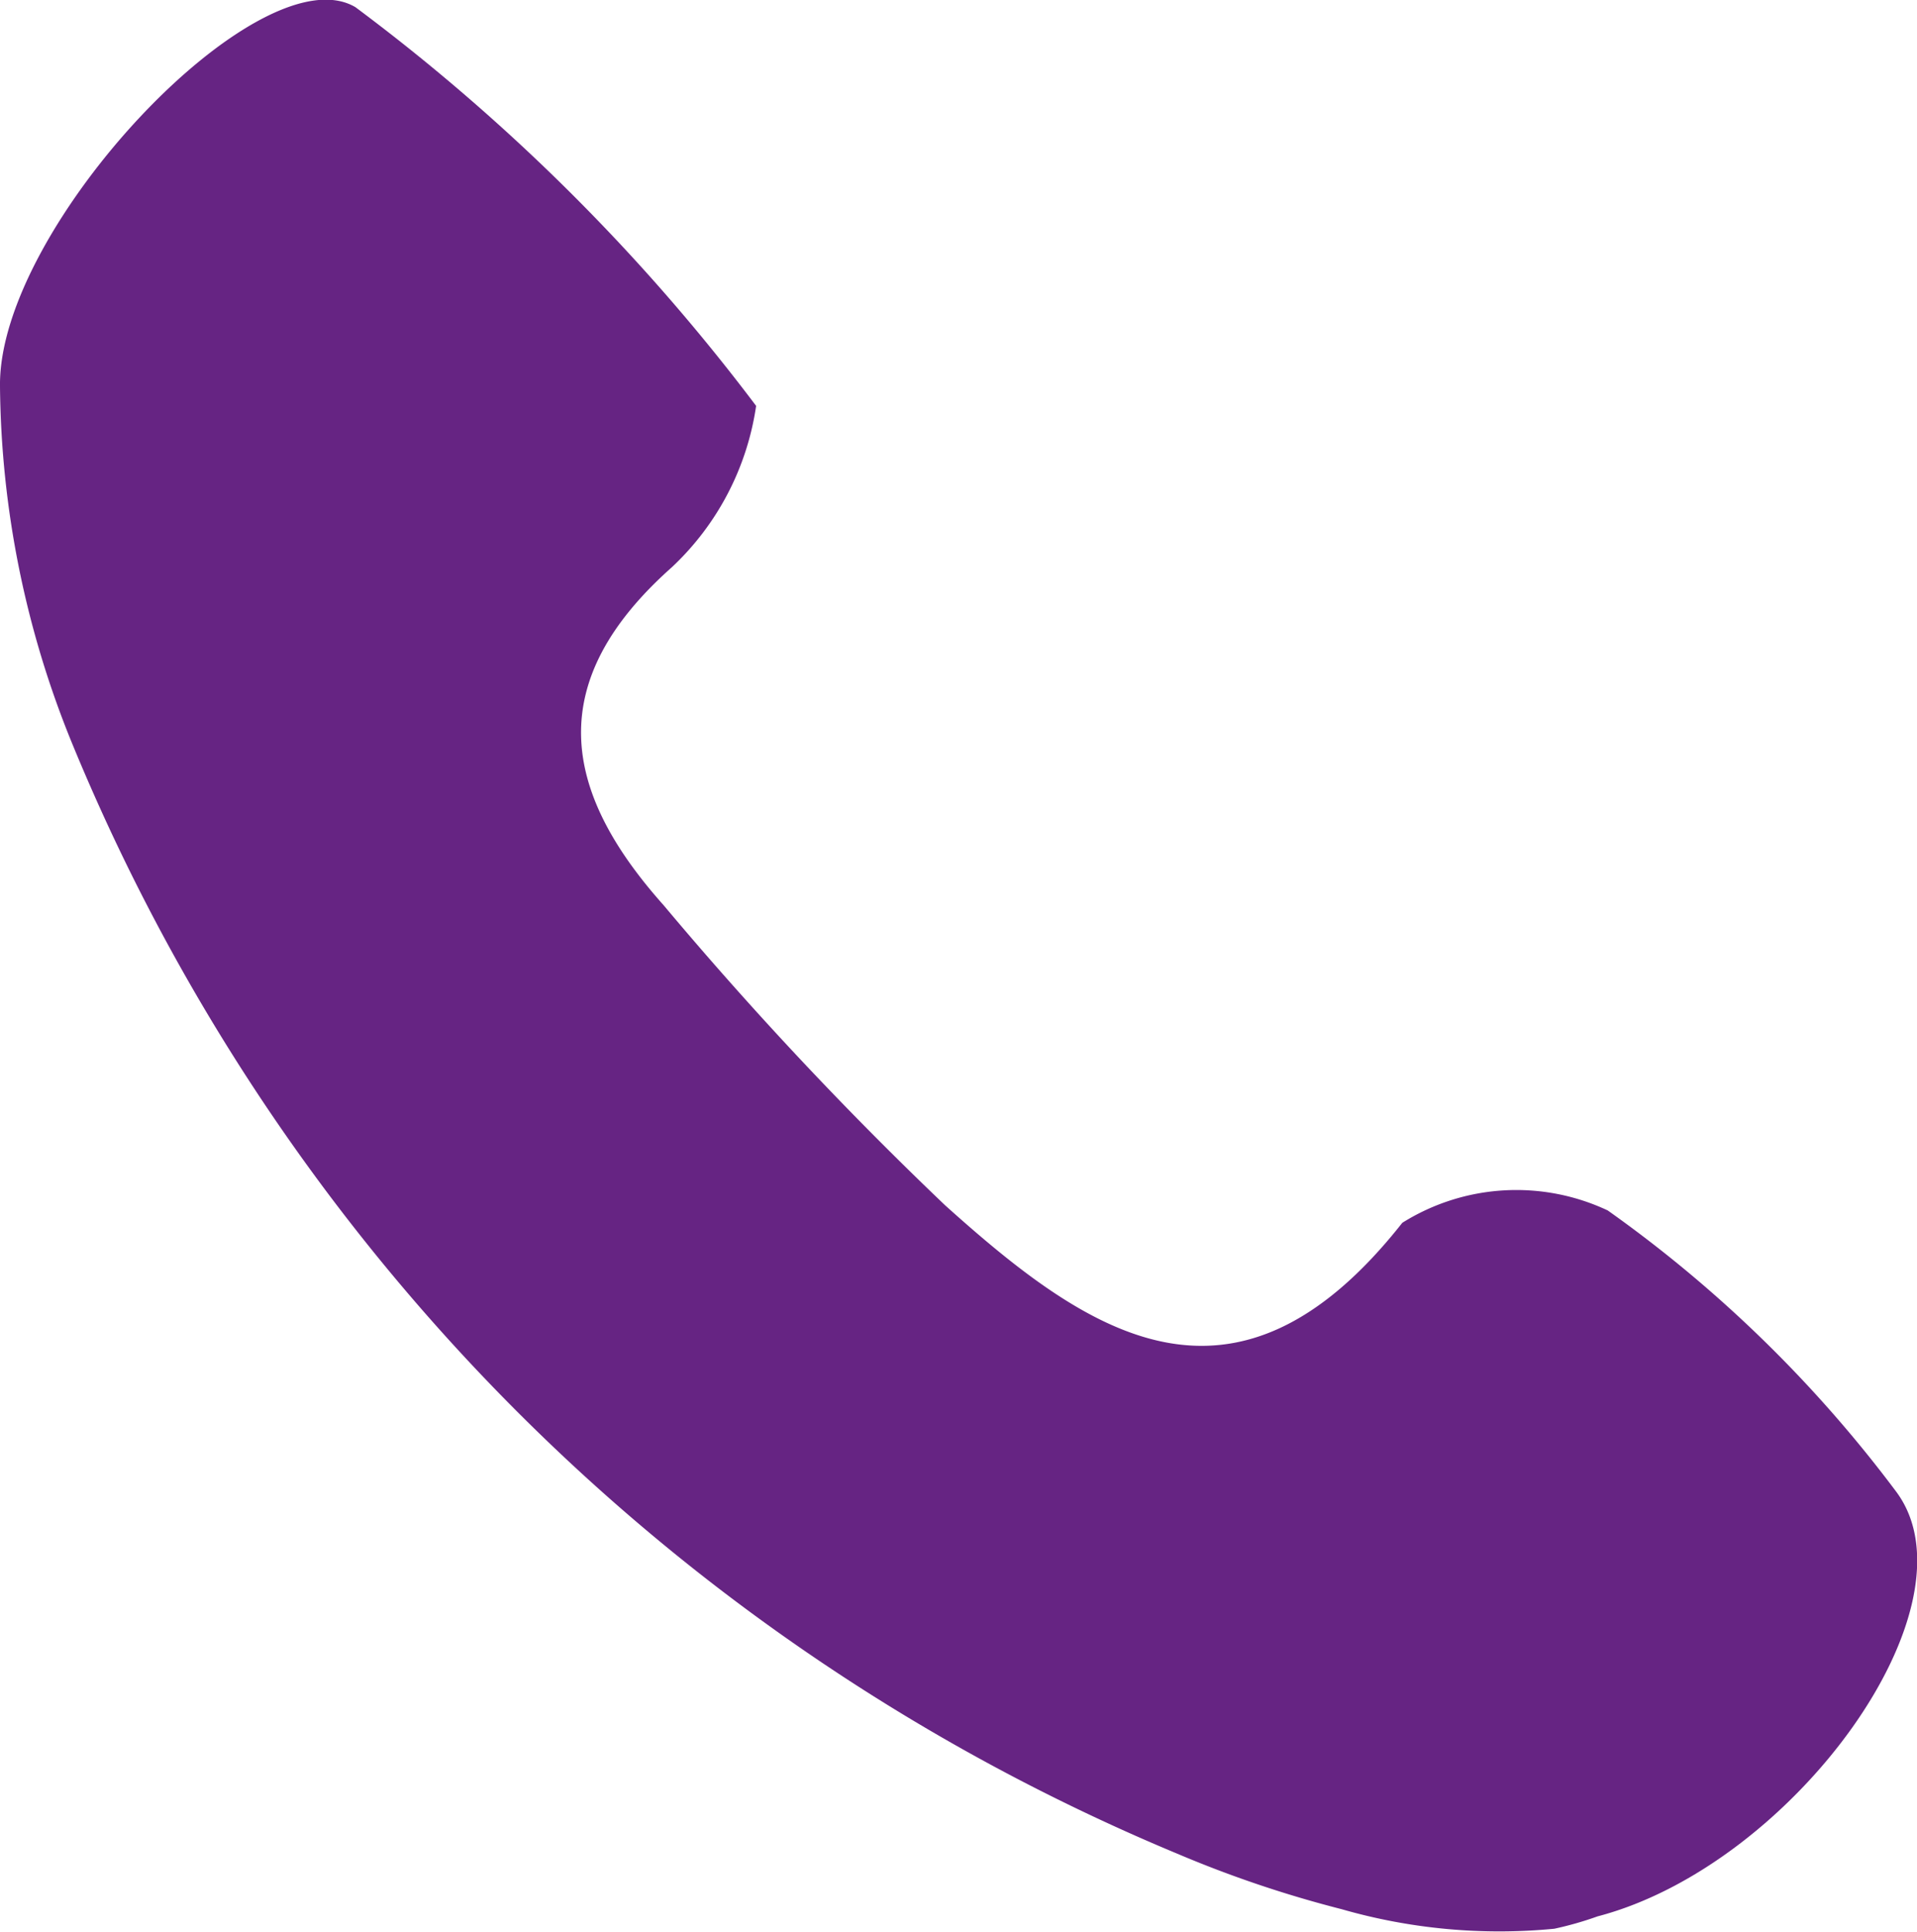 <svg id="Layer_1" data-name="Layer 1" xmlns="http://www.w3.org/2000/svg" viewBox="0 0 18.66 18.8"><defs><style>.cls-1{fill:#662483;}</style></defs><title>call-black-01</title><path class="cls-1" d="M16.67,20.25a5.55,5.55,0,0,1-2.07-.19,11.15,11.15,0,0,1-1.6-.54A19.9,19.9,0,0,1,2.24,8.71a9.38,9.38,0,0,1-.7-3.47C1.52,3.69,4.07,1,5,1.55A19.38,19.38,0,0,1,8.9,5.43,2.68,2.68,0,0,1,8.08,7C6.83,8.11,7,9.17,8,10.29a36,36,0,0,0,2.74,2.92c1.38,1.24,2.81,2.25,4.45.17a2.09,2.09,0,0,1,2-.12A12.61,12.61,0,0,1,20,16c.82,1.11-1,3.63-2.91,4.13A3.31,3.31,0,0,1,16.67,20.25Z" transform="translate(-1.54 -1.48)"/></svg>